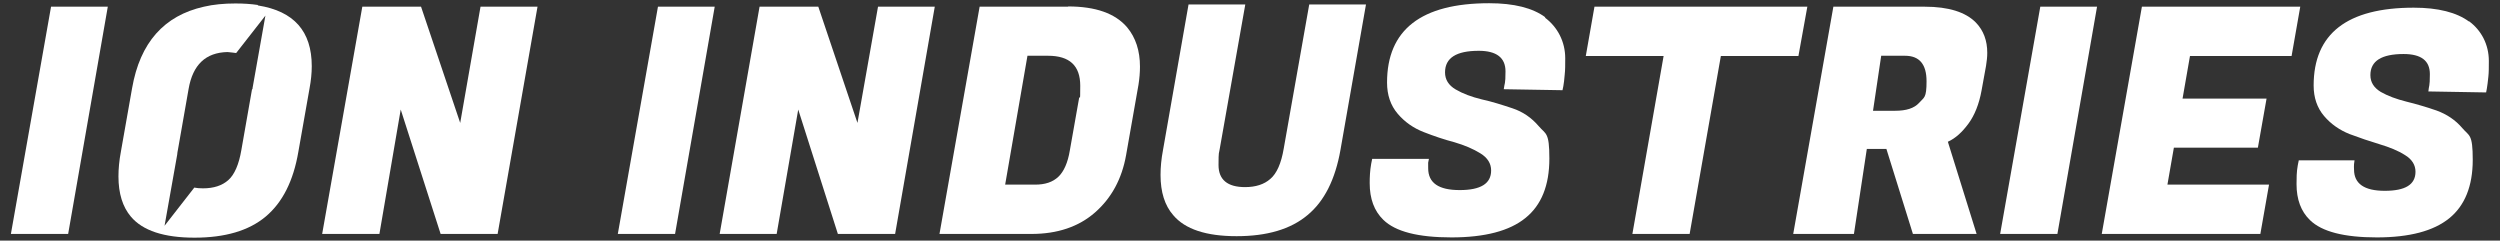 <?xml version="1.0" encoding="UTF-8"?>
<svg xmlns="http://www.w3.org/2000/svg" id="Logo" version="1.1" viewBox="0 0 1008.8 97.1">
  <rect x="0" y="0" width="1008.8" height="97.1" fill="#333333" stroke="none"/>
  <defs>
    <style>
      .st0 {
        fill: #fff;
      }
    </style>
  </defs>
  <path class="st0" d="M996.3,8.7c-5-3.7-12.5-5.6-22.3-5.6-26.9,0-40.4,10.5-40.4,31.4,0,4.9,1.4,9,4.2,12.3,2.8,3.3,6.3,5.7,10.3,7.3,4,1.5,8.1,2.9,12.1,4.1,4,1.2,7.5,2.6,10.3,4.4,2.8,1.7,4.2,4,4.2,6.7,0,5.2-4.1,7.7-12.4,7.7-8.3,0-12.4-2.9-12.4-8.6,0-.7-.1-1.4,0-2.2l.2-1.5h-22.5s-.4,2-.4,2c-.5,2.7-.5,5.3-.5,7.6,0,6.2,1.8,11,5.4,14.5,4.8,4.7,13.8,7,27,7,13.2,0,22.9-2.6,29.2-7.7,6.3-5.1,9.5-13,9.5-23.6s-1.4-9.5-4.2-12.8c-2.8-3.3-6.3-5.6-10.4-7.1-4.1-1.4-8.1-2.6-12.2-3.6-4-1-7.5-2.3-10.3-3.9-2.8-1.7-4.2-3.9-4.2-6.8,0-5.7,4.5-8.5,13.4-8.5,7.1,0,10.6,2.7,10.6,8.1s-.4,4.5-.6,7l23.3.4s.5-2.1.9-6.3c.2-1.7.2-4,.2-6.4,0-6.6-3-12.4-8.1-16.1"></path>
  <path class="st0" d="M623.6,7c-5.1-3.8-12.7-5.7-22.7-5.7-27.4,0-41.2,10.7-41.2,32,0,5,1.4,9.2,4.3,12.6,2.9,3.4,6.4,5.8,10.5,7.4,4.1,1.6,8.2,3,12.4,4.1,4.1,1.2,7.6,2.7,10.5,4.5,2.9,1.8,4.3,4.1,4.3,6.9,0,5.3-4.2,7.9-12.7,7.9-8.5,0-12.7-2.9-12.7-8.8s-.1-1.4,0-2.3l.3-1.5h-22.9s-.4,2-.4,2c-.5,2.8-.6,5.4-.6,7.8,0,6.3,1.8,11.2,5.5,14.8,4.9,4.8,14.1,7.1,27.5,7.1,13.4,0,23.4-2.6,29.8-7.8,6.5-5.2,9.7-13.2,9.7-24s-1.4-9.7-4.3-13.1c-2.9-3.4-6.4-5.8-10.6-7.2-4.2-1.4-8.3-2.7-12.4-3.6-4.1-1-7.6-2.3-10.5-4-2.9-1.7-4.3-4-4.3-6.9,0-5.8,4.5-8.7,13.6-8.7,7.2,0,10.8,2.8,10.8,8.3s-.4,4.6-.7,7.2l23.7.4s.6-2.2.9-6.4c.2-1.7.2-4,.2-6.5,0-6.7-3.1-12.6-8.2-16.4"></path>
  <polygon class="st0" points="4.4 94.4 27.5 94.4 43.5 2.7 20.6 2.7 4.4 94.4"></polygon>
  <polygon class="st0" points="185.7 49.6 169.9 2.7 146.2 2.7 130 94.4 153.1 94.4 161.7 44.2 177.8 94.4 200.8 94.4 216.9 2.7 193.9 2.7 185.7 49.6"></polygon>
  <polygon class="st0" points="249.3 94.4 272.4 94.4 288.4 2.7 265.5 2.7 249.3 94.4"></polygon>
  <polygon class="st0" points="346 49.6 330.2 2.7 306.5 2.7 290.4 94.4 313.4 94.4 322.1 44.2 338.1 94.4 361.2 94.4 377.2 2.7 354.3 2.7 346 49.6"></polygon>
  <path class="st0" d="M435.4,39.8l-3.7,20.9c-.8,4.9-2.4,8.5-4.6,10.6-2.3,2.2-5.4,3.2-9.4,3.2h-12.1s9-52,9-52h8.3c8.7,0,13,4,13,12.1s-.2,3.2-.5,5.1M431,2.7h-35.7s-16.2,91.7-16.2,91.7h37.1c10.5,0,19.1-2.9,25.7-8.7,6.6-5.8,10.8-13.5,12.5-23.1l5-28.4c.4-2.5.6-5,.6-7.3,0-6.4-1.7-11.7-5.2-15.9-4.8-5.6-12.7-8.4-23.8-8.4"></path>
  <path class="st0" d="M518,60c-1,5.9-2.8,10-5.4,12.2-2.5,2.2-5.9,3.3-10.2,3.3-7.1,0-10.7-3-10.7-8.9s.2-4.5.5-6.6l10.3-58.2h-22.9s-10.3,58.7-10.3,58.7c-.7,3.7-1,7-1,10.1,0,6.9,1.7,12.3,5.1,16.2,4.8,5.7,13.3,8.5,25.6,8.5,12.3,0,21.8-2.8,28.6-8.5,6.8-5.6,11.2-14.4,13.3-26.3l10.3-58.7h-22.9s-10.3,58.2-10.3,58.2Z"></path>
  <polygon class="st0" points="729.3 2.7 643.4 2.7 639.9 22.6 671.3 22.6 658.7 94.4 681.8 94.4 694.4 22.6 725.7 22.6 729.3 2.7"></polygon>
  <path class="st0" d="M774.4,41.5c-2,2.2-5.2,3.2-9.7,3.2h-8.9s3.3-22.2,3.3-22.2h9.6c5.8,0,8.7,3.4,8.7,10.3s-1,6.4-2.9,8.6M776.7,2.7h-36.9s-16.2,91.7-16.2,91.7h24.5s5.2-34.3,5.2-34.3h7.9s10.7,34.3,10.7,34.3h25.7s-11.6-37.2-11.6-37.2c3.1-1.4,5.8-3.9,8.3-7.3,2.5-3.4,4.3-7.9,5.3-13.4l1.8-9.9c.3-1.9.5-3.6.5-5.3,0-4.9-1.5-9-4.6-12.2-4.1-4.2-11-6.4-20.6-6.4"></path>
  <polygon class="st0" points="807.1 94.4 830.2 94.4 846.2 2.7 823.3 2.7 807.1 94.4"></polygon>
  <polygon class="st0" points="924.7 22.6 928.2 2.7 864.3 2.7 848.1 94.4 912.1 94.4 915.6 74.5 874.6 74.5 877.2 59.6 911.1 59.6 914.6 39.8 880.7 39.8 883.7 22.6 924.7 22.6"></polygon>
  <path class="st0" d="M101.7,36l-4.3,24.5c-1,5.9-2.8,10-5.3,12.2-2.5,2.2-5.9,3.3-10.2,3.3-1.3,0-2.5-.1-3.5-.3l-12,15.4,5.1-28.7c0-.7.2-1.3.3-2l4.3-24.5c1.7-9.8,6.9-14.7,15.7-14.9.4,0,3.5.4,3.5.4,3.9-5,7.9-10.1,11.8-15.1l-5.2,29.3c0,.1,0,.2,0,.4M104,2c-2.7-.4-5.7-.6-9-.6-4.6,0-8.9.4-12.7,1.3-16.1,3.6-25.8,14.5-29,32.9l-4.5,25.5c-.7,3.7-1,7-1,10.1,0,6.9,1.7,12.3,5,16.2,4.8,5.7,13.4,8.5,25.7,8.5,12.3,0,21.9-2.8,28.7-8.5,6.8-5.7,11.2-14.4,13.2-26.2l4.5-25.5c.6-3.2.9-6.2.9-9,0-14.1-7.2-22.2-21.7-24.5"></path>
</svg>
